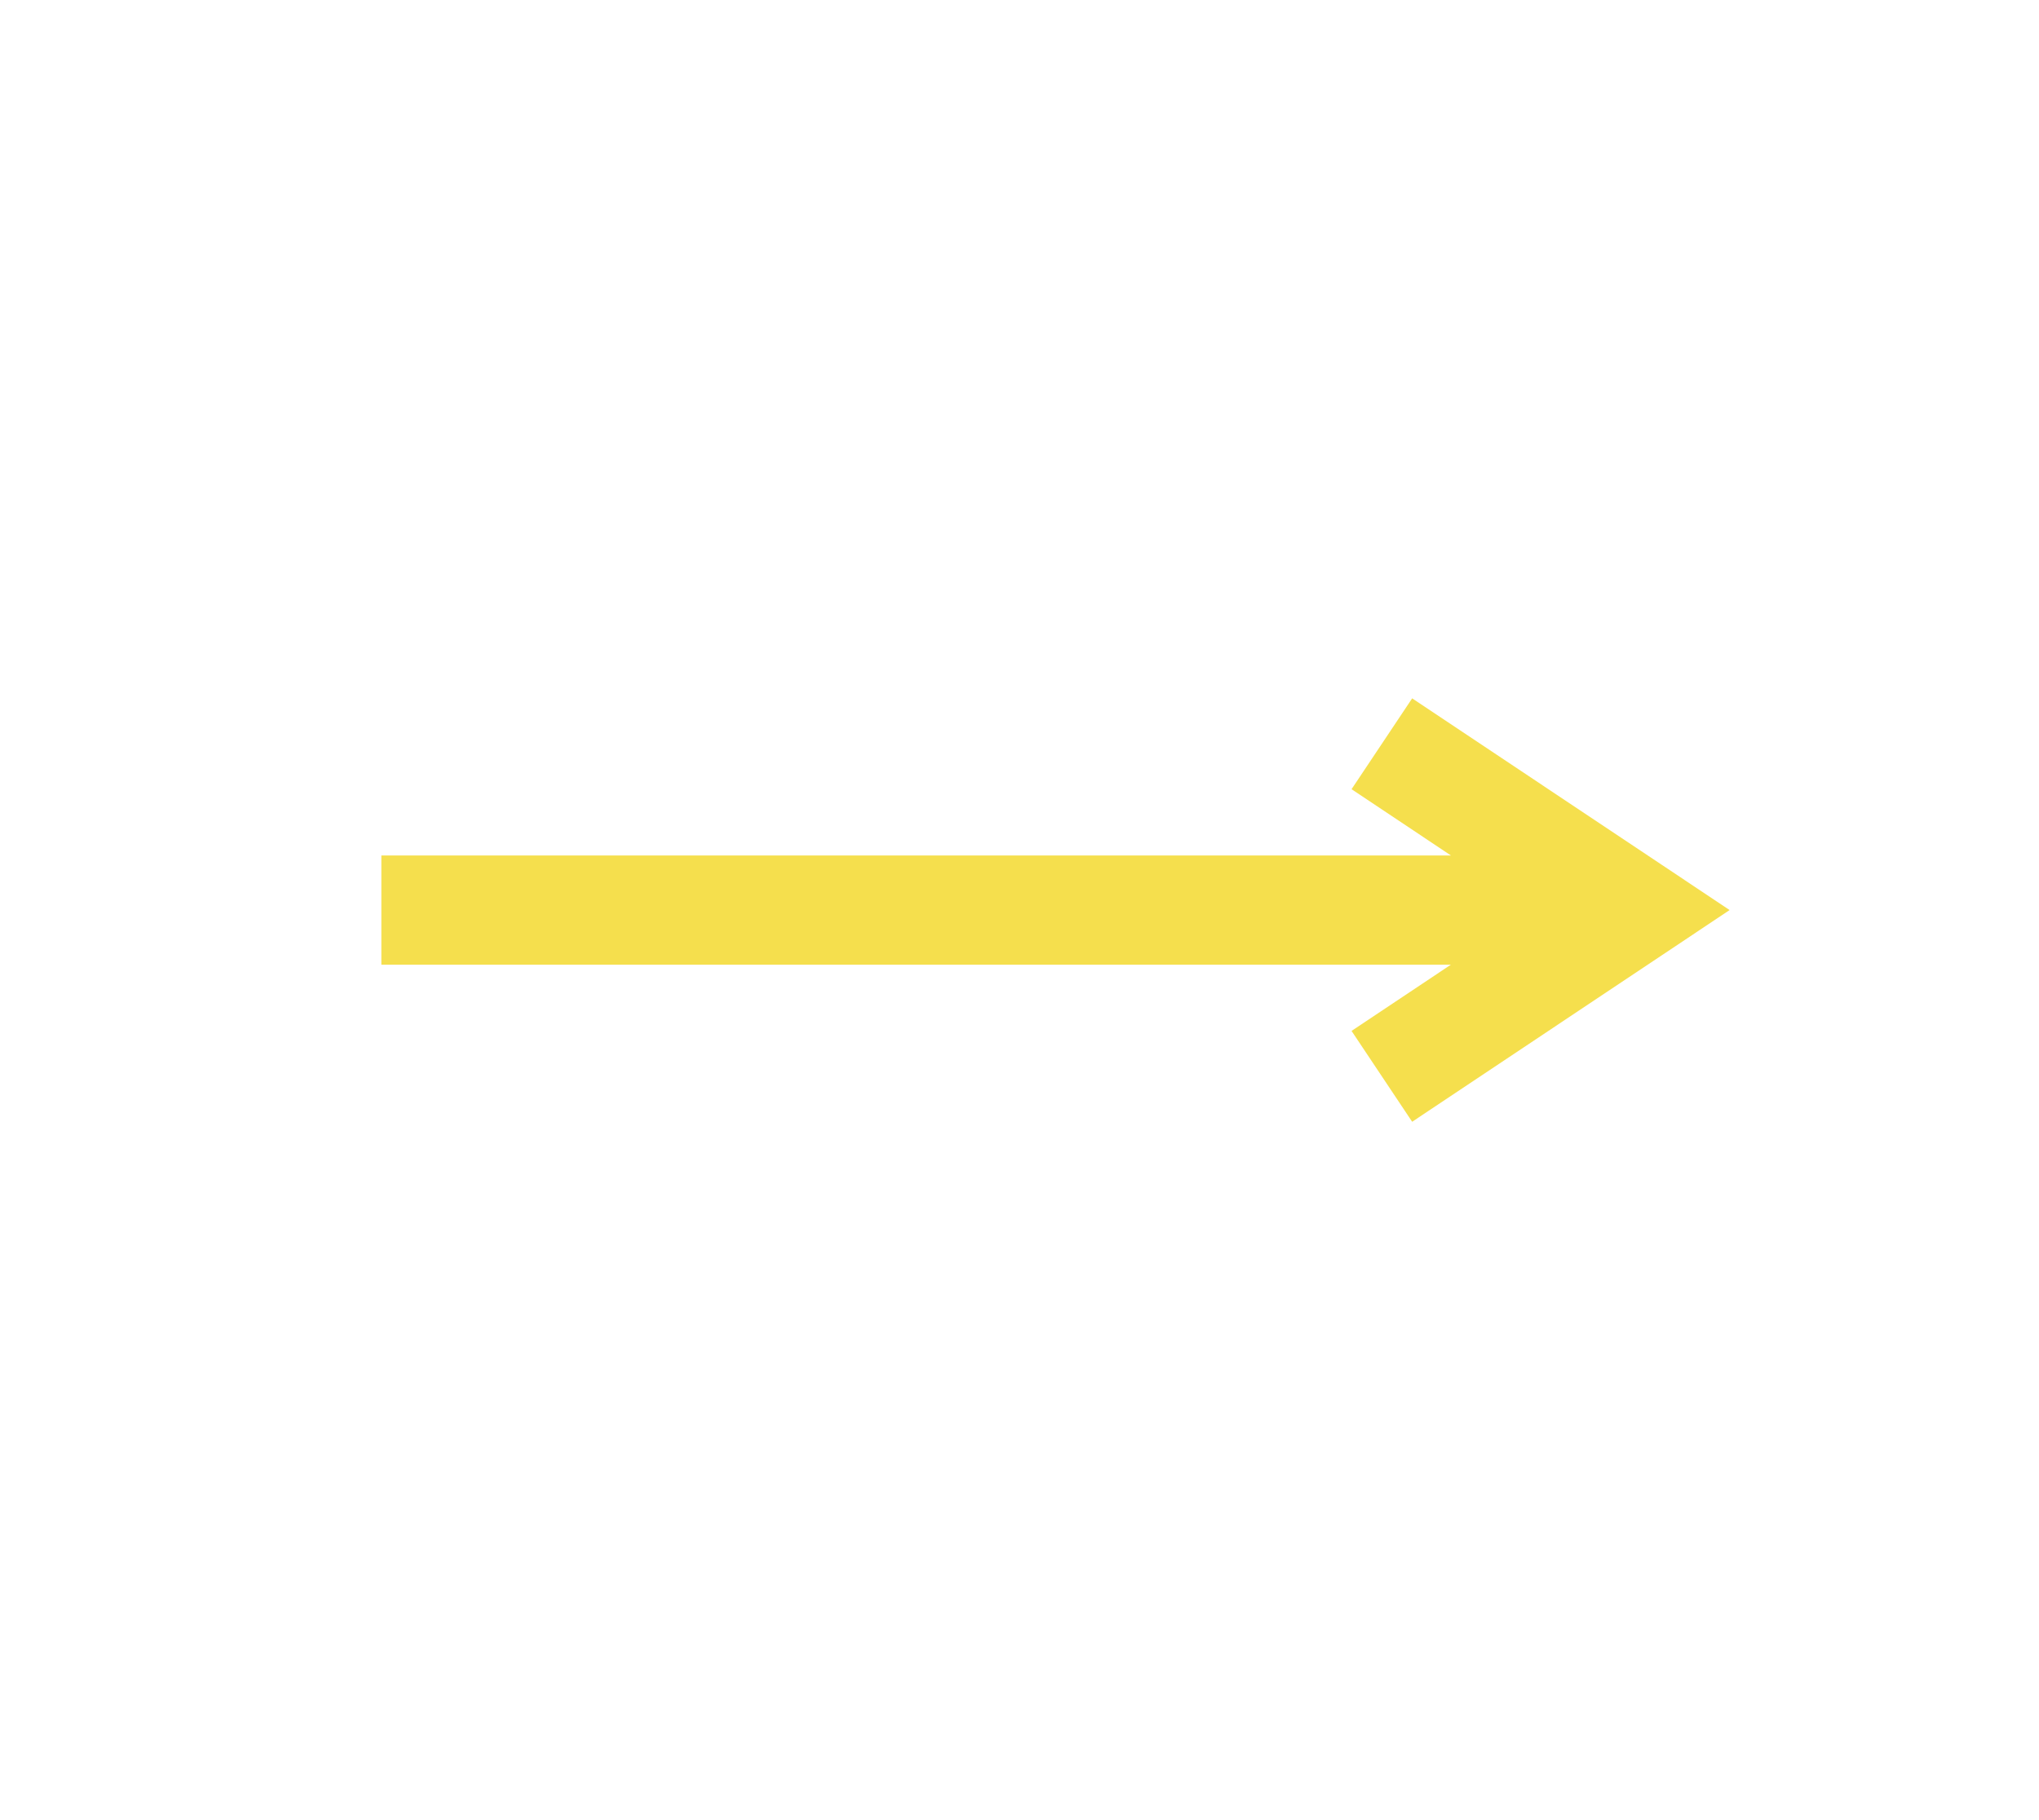<svg width="28" height="25" viewBox="0 0 28 25" fill="none" xmlns="http://www.w3.org/2000/svg">
<path d="M5.237 12.5H22.602M18.976 14.784L22.4 12.5L18.976 10.216" stroke="#F5DF4D" stroke-width="1.5" stroke-miterlimit="10"/>
<path d="M22.481 12.068H22.763V12.932H22.481V12.068Z" fill="#F5DF4D"/>
</svg>
